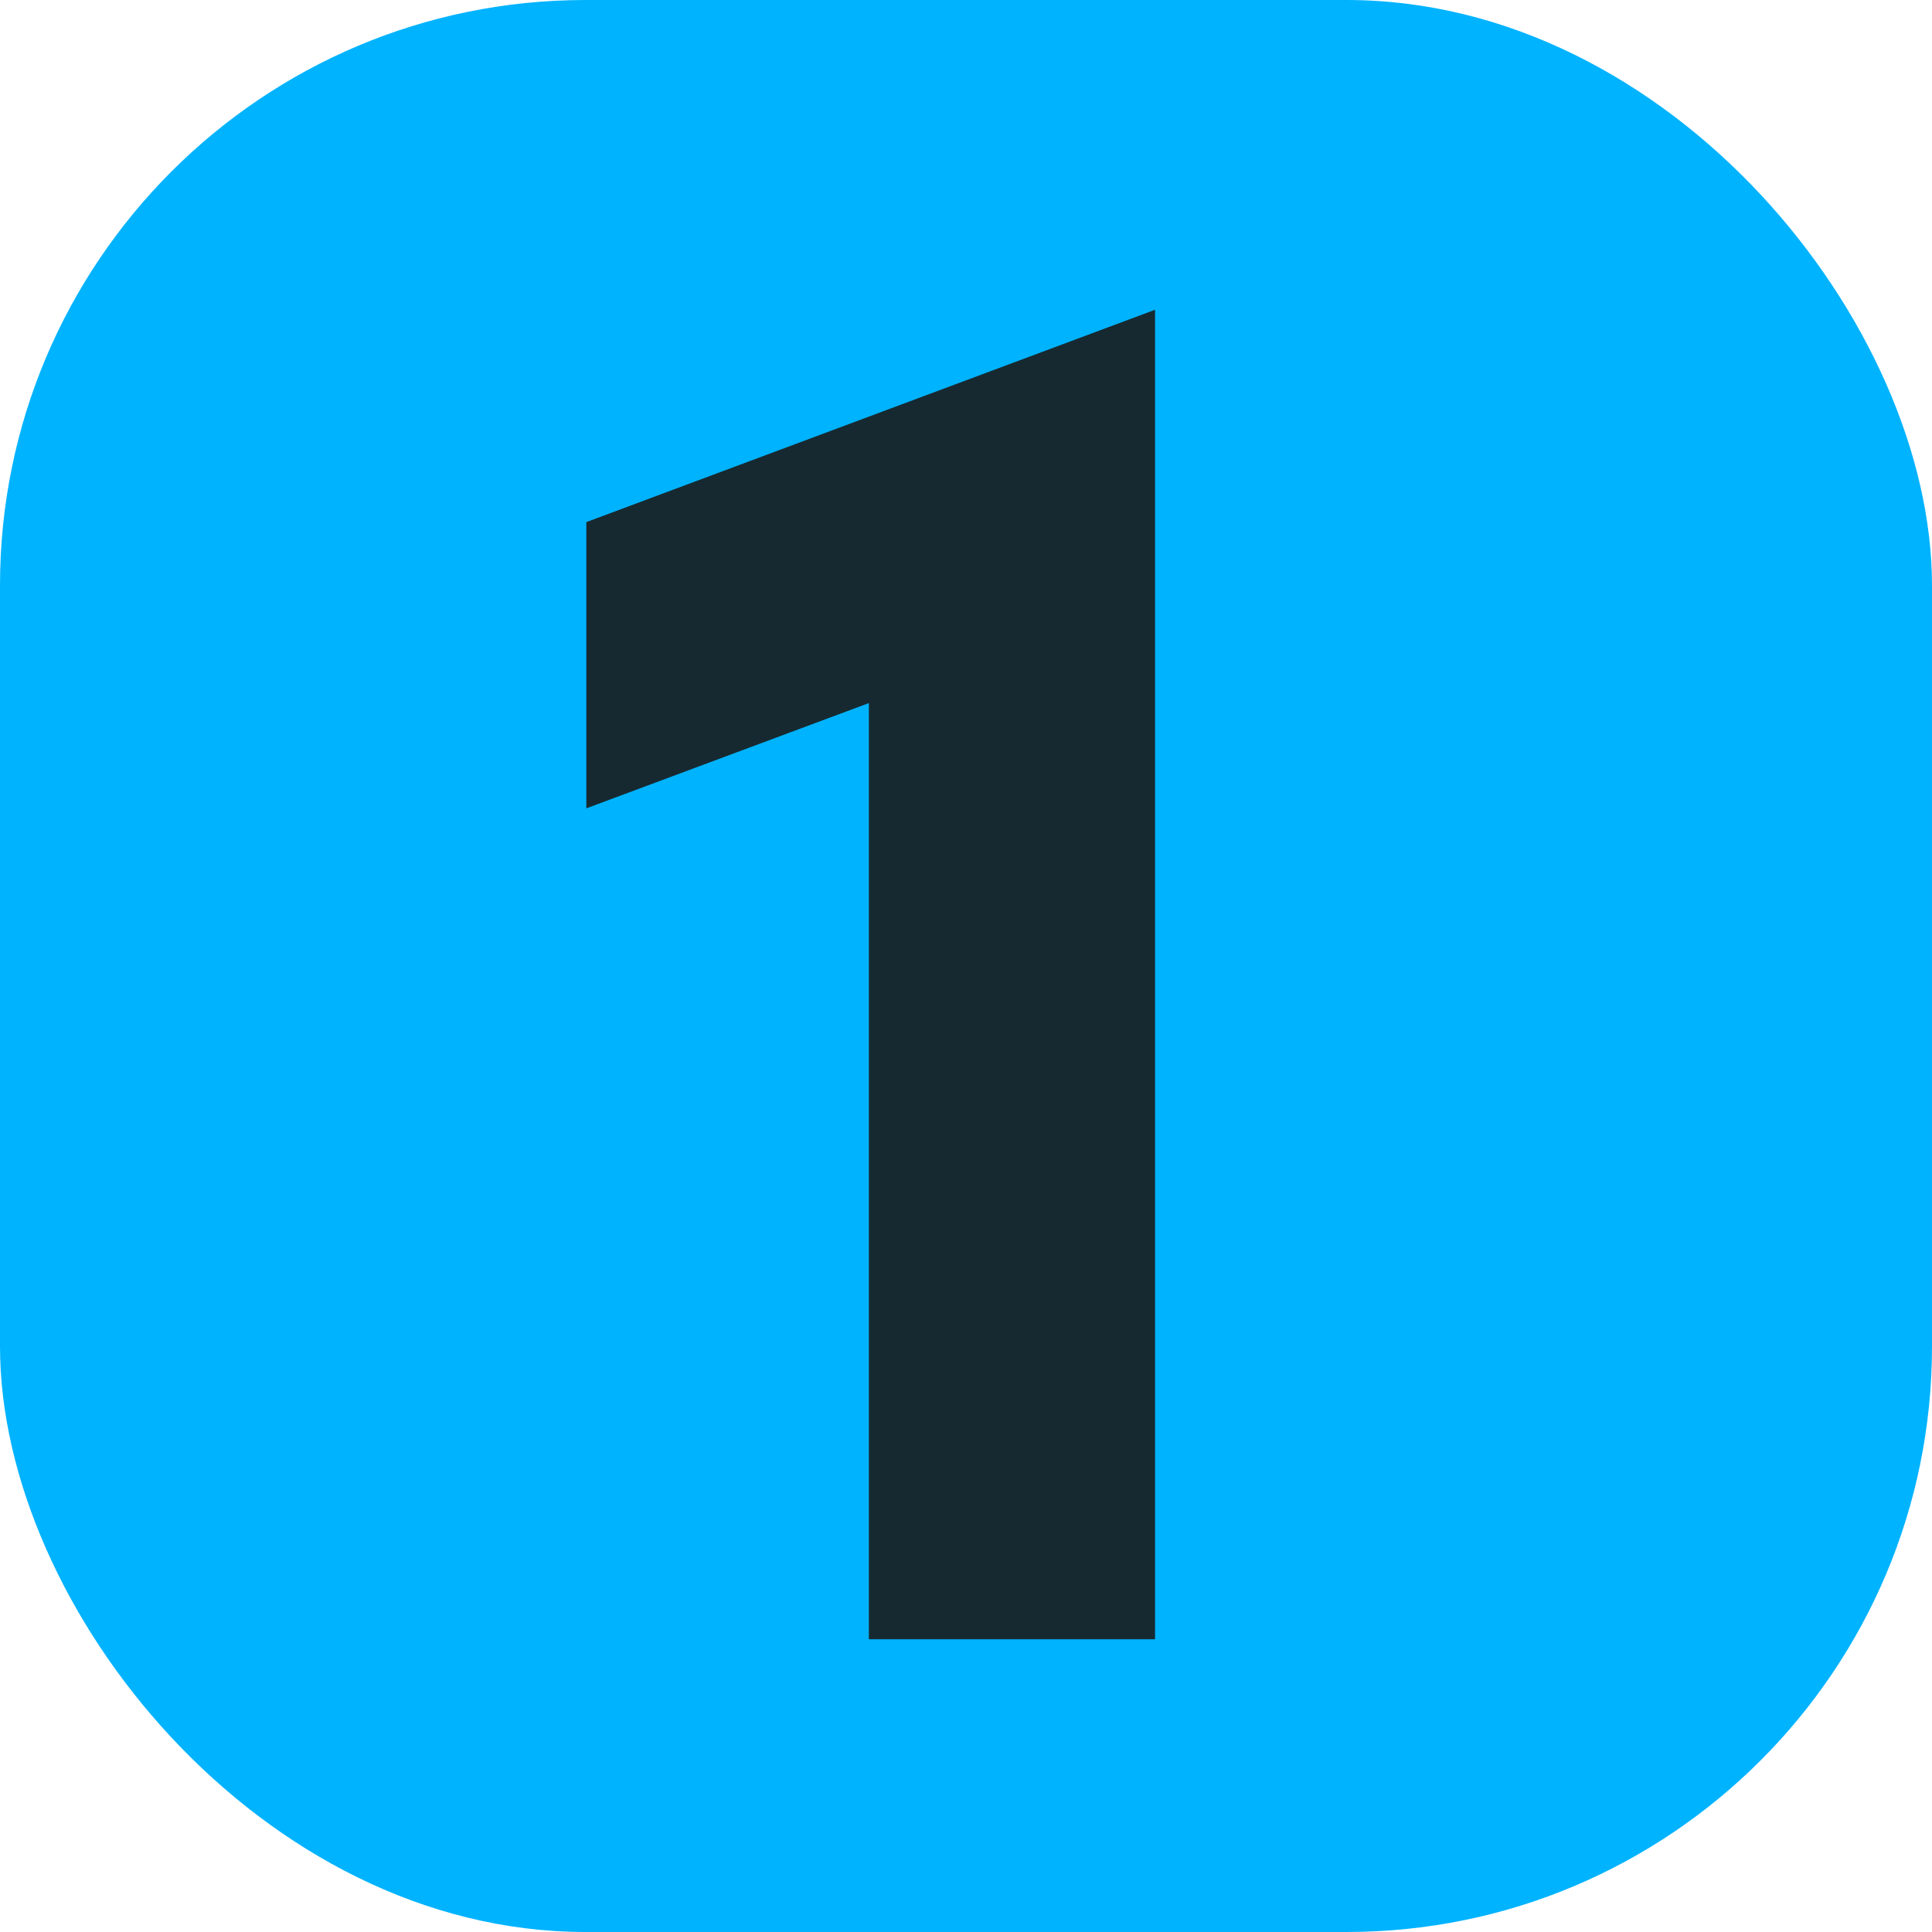 <?xml version="1.0" encoding="UTF-8"?> <svg xmlns="http://www.w3.org/2000/svg" width="33" height="33" viewBox="0 0 33 33" fill="none"><rect width="33" height="33" rx="10" fill="#00B3FF"></rect><path d="M14.841 12.009L10.015 13.807V8.918L19.729 5.291V28H14.841V12.009Z" fill="#162930"></path></svg> 